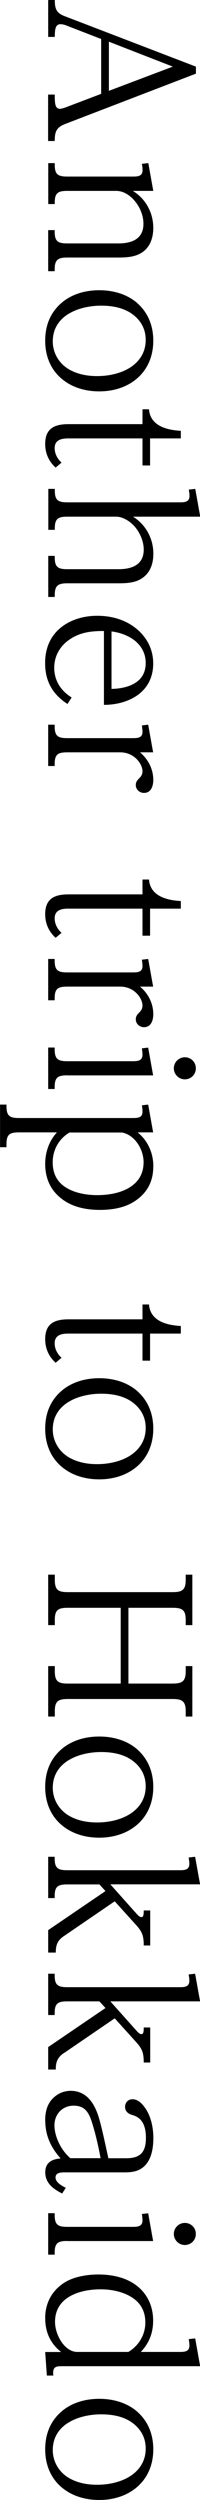 <?xml version="1.0" encoding="UTF-8"?><svg id="_レイヤー_2" xmlns="http://www.w3.org/2000/svg" viewBox="0 0 27.44 341.8"><g id="_レイヤー_1-2"><path d="M13.9,5.34l-4.92-1.9c-.21-.08-.47-.13-.68-.13-.7,0-.78.7-.78,1.74h-.91V0h.91c0,1.15.18,1.77,1.35,2.21l18.01,6.9v.96l-17.91,6.87c-1.25.47-1.46,1.09-1.46,2.34h-.91v-6.35h.91c0,1.35.08,1.95.75,1.95.1,0,.5-.1.83-.23l4.79-1.82v-7.5ZM23.71,9.11l-8.77-3.41v6.72l8.77-3.31Z"/><path d="M18.22,26.1c1.77,1.07,2.81,2.99,2.81,5.05,0,1.61-.6,3.1-2.24,3.72-.75.29-1.67.34-2.47.34h-7.08c-1.28,0-1.74.29-1.74,1.64v.23h-.89v-5.62h.89v.21c0,1.35.47,1.61,1.74,1.61h7.03c1.8,0,3.41-.6,3.41-2.68,0-.99-.36-2.03-1.01-2.89-.7-.94-1.67-1.61-2.73-1.61h-6.69c-1.28,0-1.74.26-1.74,1.59v.21h-.89v-5.6h.89v.23c0,1.35.47,1.61,1.74,1.61h8.98c.65,0,1.33-.03,1.33-.88,0-.31-.03-.57-.1-.86l.89-.1.68,3.8h-2.79Z"/><path d="M18.87,41.48c1.35,1.2,2.16,2.92,2.16,5.1,0,2.66-1.22,4.66-3.12,5.81-1.2.73-2.68,1.12-4.29,1.12-1.9,0-3.59-.52-4.89-1.51-1.56-1.17-2.53-3.02-2.53-5.42s.94-4.14,2.45-5.34c1.3-1.02,3.02-1.56,4.97-1.56,2.08,0,3.93.62,5.26,1.8ZM9.37,42.93c-1.25.78-2.13,2-2.13,3.75,0,1.54.81,2.94,2.11,3.75,1.2.73,2.58.99,3.98.99,1.64,0,3.44-.39,4.76-1.33,1.12-.81,1.9-1.98,1.9-3.62s-.81-2.81-1.93-3.59c-1.2-.83-2.71-1.09-4.19-1.09s-3.23.34-4.5,1.15Z"/><path d="M7.63,63.93c-.94-.86-1.43-1.95-1.43-3.23,0-2.13,1.28-2.71,3.2-2.71h10.15v-2.03h.89c.18,2.26,2.42,2.84,4.37,2.94v1.04h-4.22v3.7h-1.04v-3.7h-10.18c-.91,0-1.87.18-1.87,1.33,0,.78.39,1.48.94,1.98l-.81.68Z"/><path d="M18.25,70.64c1.74,1.07,2.79,2.99,2.79,5.05,0,1.56-.55,2.99-2.11,3.67-.76.34-1.77.39-2.6.39h-7.08c-1.28,0-1.74.29-1.74,1.64v.23h-.89v-5.62h.89v.21c0,1.35.47,1.61,1.74,1.61h7.03c1.82,0,3.44-.6,3.44-2.68,0-.96-.39-2.03-1.01-2.86-.7-.96-1.85-1.64-2.76-1.64h-6.69c-1.28,0-1.74.26-1.74,1.59v.21h-.89v-5.6h.89v.23c0,1.35.47,1.61,1.74,1.61h15.41c.65,0,1.33-.03,1.33-.88,0-.29-.05-.57-.1-.86l.89-.1.68,3.8h-9.19Z"/><path d="M9.94,87.19c-1.54.86-2.5,2.34-2.5,4.11s.94,3.18,2.39,4.06l-.57.89c-2.06-1.33-3.07-3.12-3.07-5.6s1.07-4.19,2.73-5.26c1.22-.78,2.76-1.2,4.42-1.2,1.95,0,3.83.52,5.34,1.74,1.38,1.12,2.34,2.73,2.34,4.79,0,1.82-.73,3.18-1.87,4.11-1.28,1.04-3.1,1.54-4.89,1.54v-10.1c-1.74,0-3.02.18-4.32.91ZM19.11,92.94c.55-.55.88-1.3.88-2.29,0-1.28-.55-2.24-1.38-2.97-.89-.75-2.11-1.2-3.31-1.35v7.86c1.41-.03,2.89-.36,3.8-1.25Z"/><path d="M21.03,106.64c0,.81-.29,1.77-1.28,1.77-.6,0-1.12-.47-1.12-1.07,0-.39.16-.62.42-.88.31-.31.5-.57.5-1.02,0-.94-1.07-2.58-3.07-2.58h-7.24c-1.28,0-1.74.26-1.74,1.61v.26h-.89v-5.65h.89v.23c0,1.35.47,1.61,1.74,1.61h8.98c.65,0,1.33-.03,1.33-.86,0-.31-.05-.6-.08-.88l.86-.1.68,3.78h-1.8c1.12.94,1.82,2.29,1.82,3.77Z"/><path d="M7.63,128.22c-.94-.86-1.43-1.95-1.43-3.23,0-2.13,1.28-2.71,3.2-2.71h10.15v-2.03h.89c.18,2.26,2.42,2.84,4.37,2.94v1.04h-4.22v3.7h-1.04v-3.7h-10.18c-.91,0-1.87.18-1.87,1.33,0,.78.39,1.48.94,1.98l-.81.68Z"/><path d="M21.03,138.67c0,.81-.29,1.77-1.28,1.77-.6,0-1.12-.47-1.12-1.07,0-.39.16-.62.42-.88.31-.31.5-.57.5-1.02,0-.94-1.07-2.58-3.07-2.58h-7.24c-1.28,0-1.74.26-1.74,1.61v.26h-.89v-5.65h.89v.23c0,1.35.47,1.61,1.74,1.61h8.98c.65,0,1.33-.03,1.33-.86,0-.31-.05-.6-.08-.88l.86-.1.68,3.78h-1.8c1.12.94,1.82,2.29,1.82,3.77Z"/><path d="M9.24,147.02c-1.28,0-1.74.26-1.74,1.61v.26h-.89v-5.67h.89v.23c0,1.38.47,1.64,1.74,1.64h8.98c.65,0,1.33-.05,1.33-.88,0-.31-.05-.6-.08-.88l.86-.1.68,3.8h-11.77ZM25.36,147.57c-.83,0-1.51-.68-1.51-1.51s.68-1.51,1.51-1.51,1.51.65,1.51,1.51-.68,1.51-1.51,1.51Z"/><path d="M21.03,159.49c0,2.24-1.01,3.72-2.5,4.71-1.35.91-3.07,1.22-4.84,1.22-1.95,0-3.78-.42-5.15-1.46-1.41-1.04-2.34-2.6-2.34-4.84,0-1.51.5-3.1,1.61-4.3H2.63c-1.3,0-1.74.26-1.74,1.61v.42h-.88v-5.83h.88v.23c0,1.35.47,1.61,1.74,1.61h15.59c.68,0,1.33-.03,1.33-.88,0-.29-.03-.57-.08-.86l.86-.1.68,3.8h-2.13c1.43,1.15,2.16,2.86,2.16,4.66ZM9.55,154.83c-1.48.86-2.32,2.4-2.32,4.09s.73,2.76,1.82,3.44c1.2.75,2.79,1.04,4.3,1.04,1.59,0,3.36-.31,4.61-1.17,1.04-.7,1.74-1.77,1.74-3.33,0-1.74-1.17-3.7-2.94-4.06h-7.21Z"/><path d="M7.63,186.32c-.94-.86-1.43-1.95-1.43-3.23,0-2.13,1.28-2.71,3.2-2.71h10.15v-2.03h.89c.18,2.26,2.42,2.84,4.37,2.94v1.04h-4.22v3.7h-1.04v-3.7h-10.18c-.91,0-1.87.18-1.87,1.33,0,.78.39,1.48.94,1.98l-.81.68Z"/><path d="M18.87,190.23c1.35,1.2,2.16,2.92,2.16,5.1,0,2.66-1.22,4.66-3.12,5.81-1.2.73-2.68,1.12-4.29,1.12-1.9,0-3.59-.52-4.89-1.51-1.56-1.17-2.53-3.02-2.53-5.42s.94-4.14,2.45-5.34c1.3-1.02,3.02-1.56,4.97-1.56,2.08,0,3.93.62,5.26,1.8ZM9.37,191.69c-1.25.78-2.13,2-2.13,3.75,0,1.54.81,2.94,2.11,3.75,1.2.73,2.58.99,3.98.99,1.64,0,3.44-.39,4.76-1.33,1.12-.81,1.9-1.98,1.9-3.62s-.81-2.81-1.93-3.59c-1.2-.83-2.71-1.09-4.19-1.09s-3.23.34-4.5,1.15Z"/><path d="M17.62,230.18h6.04c1.33,0,1.82-.29,1.82-1.69v-.7h.91v6.9h-.91v-.73c0-1.38-.5-1.67-1.82-1.67h-14.34c-1.33,0-1.8.29-1.8,1.67v.73h-.91v-6.9h.91v.7c0,1.41.47,1.69,1.8,1.69h7.24v-10.36h-7.24c-1.33,0-1.8.26-1.8,1.67v.7h-.91v-6.9h.91v.7c0,1.41.47,1.69,1.8,1.69h14.34c1.33,0,1.82-.29,1.82-1.69v-.7h.91v6.9h-.91v-.7c0-1.41-.5-1.67-1.82-1.67h-6.04v10.36Z"/><path d="M18.87,239.22c1.35,1.2,2.16,2.92,2.16,5.1,0,2.66-1.22,4.66-3.12,5.81-1.2.73-2.68,1.12-4.29,1.12-1.9,0-3.59-.52-4.89-1.51-1.56-1.17-2.53-3.02-2.53-5.42s.94-4.14,2.45-5.34c1.3-1.02,3.02-1.56,4.97-1.56,2.08,0,3.93.62,5.26,1.8ZM9.37,240.68c-1.25.78-2.13,2-2.13,3.75,0,1.54.81,2.94,2.11,3.75,1.2.73,2.58.99,3.98.99,1.64,0,3.44-.39,4.76-1.33,1.12-.81,1.9-1.98,1.9-3.62s-.81-2.81-1.93-3.59c-1.2-.83-2.71-1.09-4.19-1.09s-3.23.34-4.5,1.15Z"/><path d="M8.77,264.7c-.89.6-1.12,1.25-1.12,2.26h-1.04v-3.07l7.86-5.34-.83-.91h-4.4c-1.28,0-1.74.26-1.74,1.61v.26h-.89v-5.65h.89v.23c0,1.35.47,1.61,1.74,1.61h15.41c.65,0,1.33-.03,1.33-.88,0-.29-.05-.57-.1-.86l.89-.1.68,3.77h-12.31l3.54,3.96c.39.44.55.52.73.52.23,0,.31-.21.31-.91h.89v4.79h-.89c0-1.46-.26-1.95-1.22-2.99l-2.76-3.05-6.95,4.74Z"/><path d="M8.77,280.69c-.89.6-1.12,1.25-1.12,2.26h-1.04v-3.07l7.86-5.34-.83-.91h-4.4c-1.28,0-1.74.26-1.74,1.61v.26h-.89v-5.65h.89v.23c0,1.35.47,1.61,1.74,1.61h15.41c.65,0,1.33-.03,1.33-.88,0-.29-.05-.57-.1-.86l.89-.1.68,3.78h-12.31l3.54,3.96c.39.44.55.52.73.52.23,0,.31-.21.31-.91h.89v4.79h-.89c0-1.46-.26-1.95-1.22-2.99l-2.76-3.05-6.95,4.74Z"/><path d="M6.2,289.92c0-1.35.34-2.55,1.46-3.38.57-.44,1.3-.68,2.03-.68,2.13,0,3.2,1.61,3.8,3.44.44,1.33,1.04,4.27,1.38,5.78h2.42c1.95,0,2.73-.81,2.73-2.79,0-2.47-1.2-2.94-1.95-3.15-.52-.16-.91-.5-.91-1.09s.42-1.04,1.01-1.04c.76,0,1.38.6,1.93,1.48.62,1.02.94,2.42.94,3.8,0,1.61-.34,3.33-1.61,4.17-.7.47-1.51.55-2.34.55h-8.3c-.7,0-1.17.16-1.17.7,0,.68.88,1.15,1.41,1.41l-.5.78c-1.2-.6-2.32-1.41-2.32-2.89,0-1.33.89-1.82,2.11-1.9-1.35-1.51-2.11-3.15-2.11-5.18ZM13.8,295.07c-.31-1.69-.78-3.72-1.28-5.18-.44-1.28-1.04-2-2.42-2-1.54,0-2.63,1.17-2.63,2.68,0,1.59.96,3.49,2.19,4.5h4.14Z"/><path d="M9.24,306.39c-1.28,0-1.74.26-1.74,1.61v.26h-.89v-5.67h.89v.23c0,1.38.47,1.64,1.74,1.64h8.98c.65,0,1.33-.05,1.33-.88,0-.31-.05-.6-.08-.88l.86-.1.68,3.8h-11.77ZM25.36,306.94c-.83,0-1.51-.68-1.51-1.51s.68-1.51,1.51-1.51,1.51.65,1.51,1.51-.68,1.51-1.51,1.51Z"/><path d="M6.43,324.8l-.23-3.23h2.19c-1.54-1.2-2.19-2.79-2.19-4.66,0-2.11,1.02-3.9,2.84-4.95,1.28-.73,3.02-.99,4.45-.99,2.34,0,4.76.62,6.27,2.52.86,1.09,1.25,2.4,1.25,3.8,0,1.67-.55,3.07-1.69,4.27h5.34c.65,0,1.33-.03,1.33-.89,0-.29-.05-.57-.1-.86l.89-.1.68,3.8H8.51c-.75,0-1.22.05-1.22.94,0,.13.03.23.03.34h-.88ZM17.6,321.57c1.43-.86,2.34-2.34,2.34-4.04,0-1.59-.7-2.68-1.77-3.38-1.22-.81-2.84-1.15-4.37-1.15s-3.15.29-4.4,1.07c-1.09.68-1.85,1.77-1.85,3.38,0,1.8,1.33,4.11,3.05,4.11h7Z"/><path d="M18.87,329.77c1.35,1.2,2.16,2.92,2.16,5.1,0,2.66-1.22,4.66-3.12,5.81-1.2.73-2.68,1.12-4.29,1.12-1.9,0-3.59-.52-4.89-1.51-1.56-1.17-2.53-3.02-2.53-5.42s.94-4.14,2.45-5.34c1.3-1.02,3.02-1.56,4.97-1.56,2.08,0,3.93.62,5.26,1.8ZM9.37,331.23c-1.25.78-2.13,2-2.13,3.75,0,1.54.81,2.94,2.11,3.75,1.2.73,2.58.99,3.98.99,1.64,0,3.44-.39,4.76-1.33,1.12-.81,1.9-1.98,1.9-3.62s-.81-2.81-1.93-3.59c-1.2-.83-2.71-1.09-4.19-1.09s-3.23.34-4.5,1.15Z"/></g></svg>